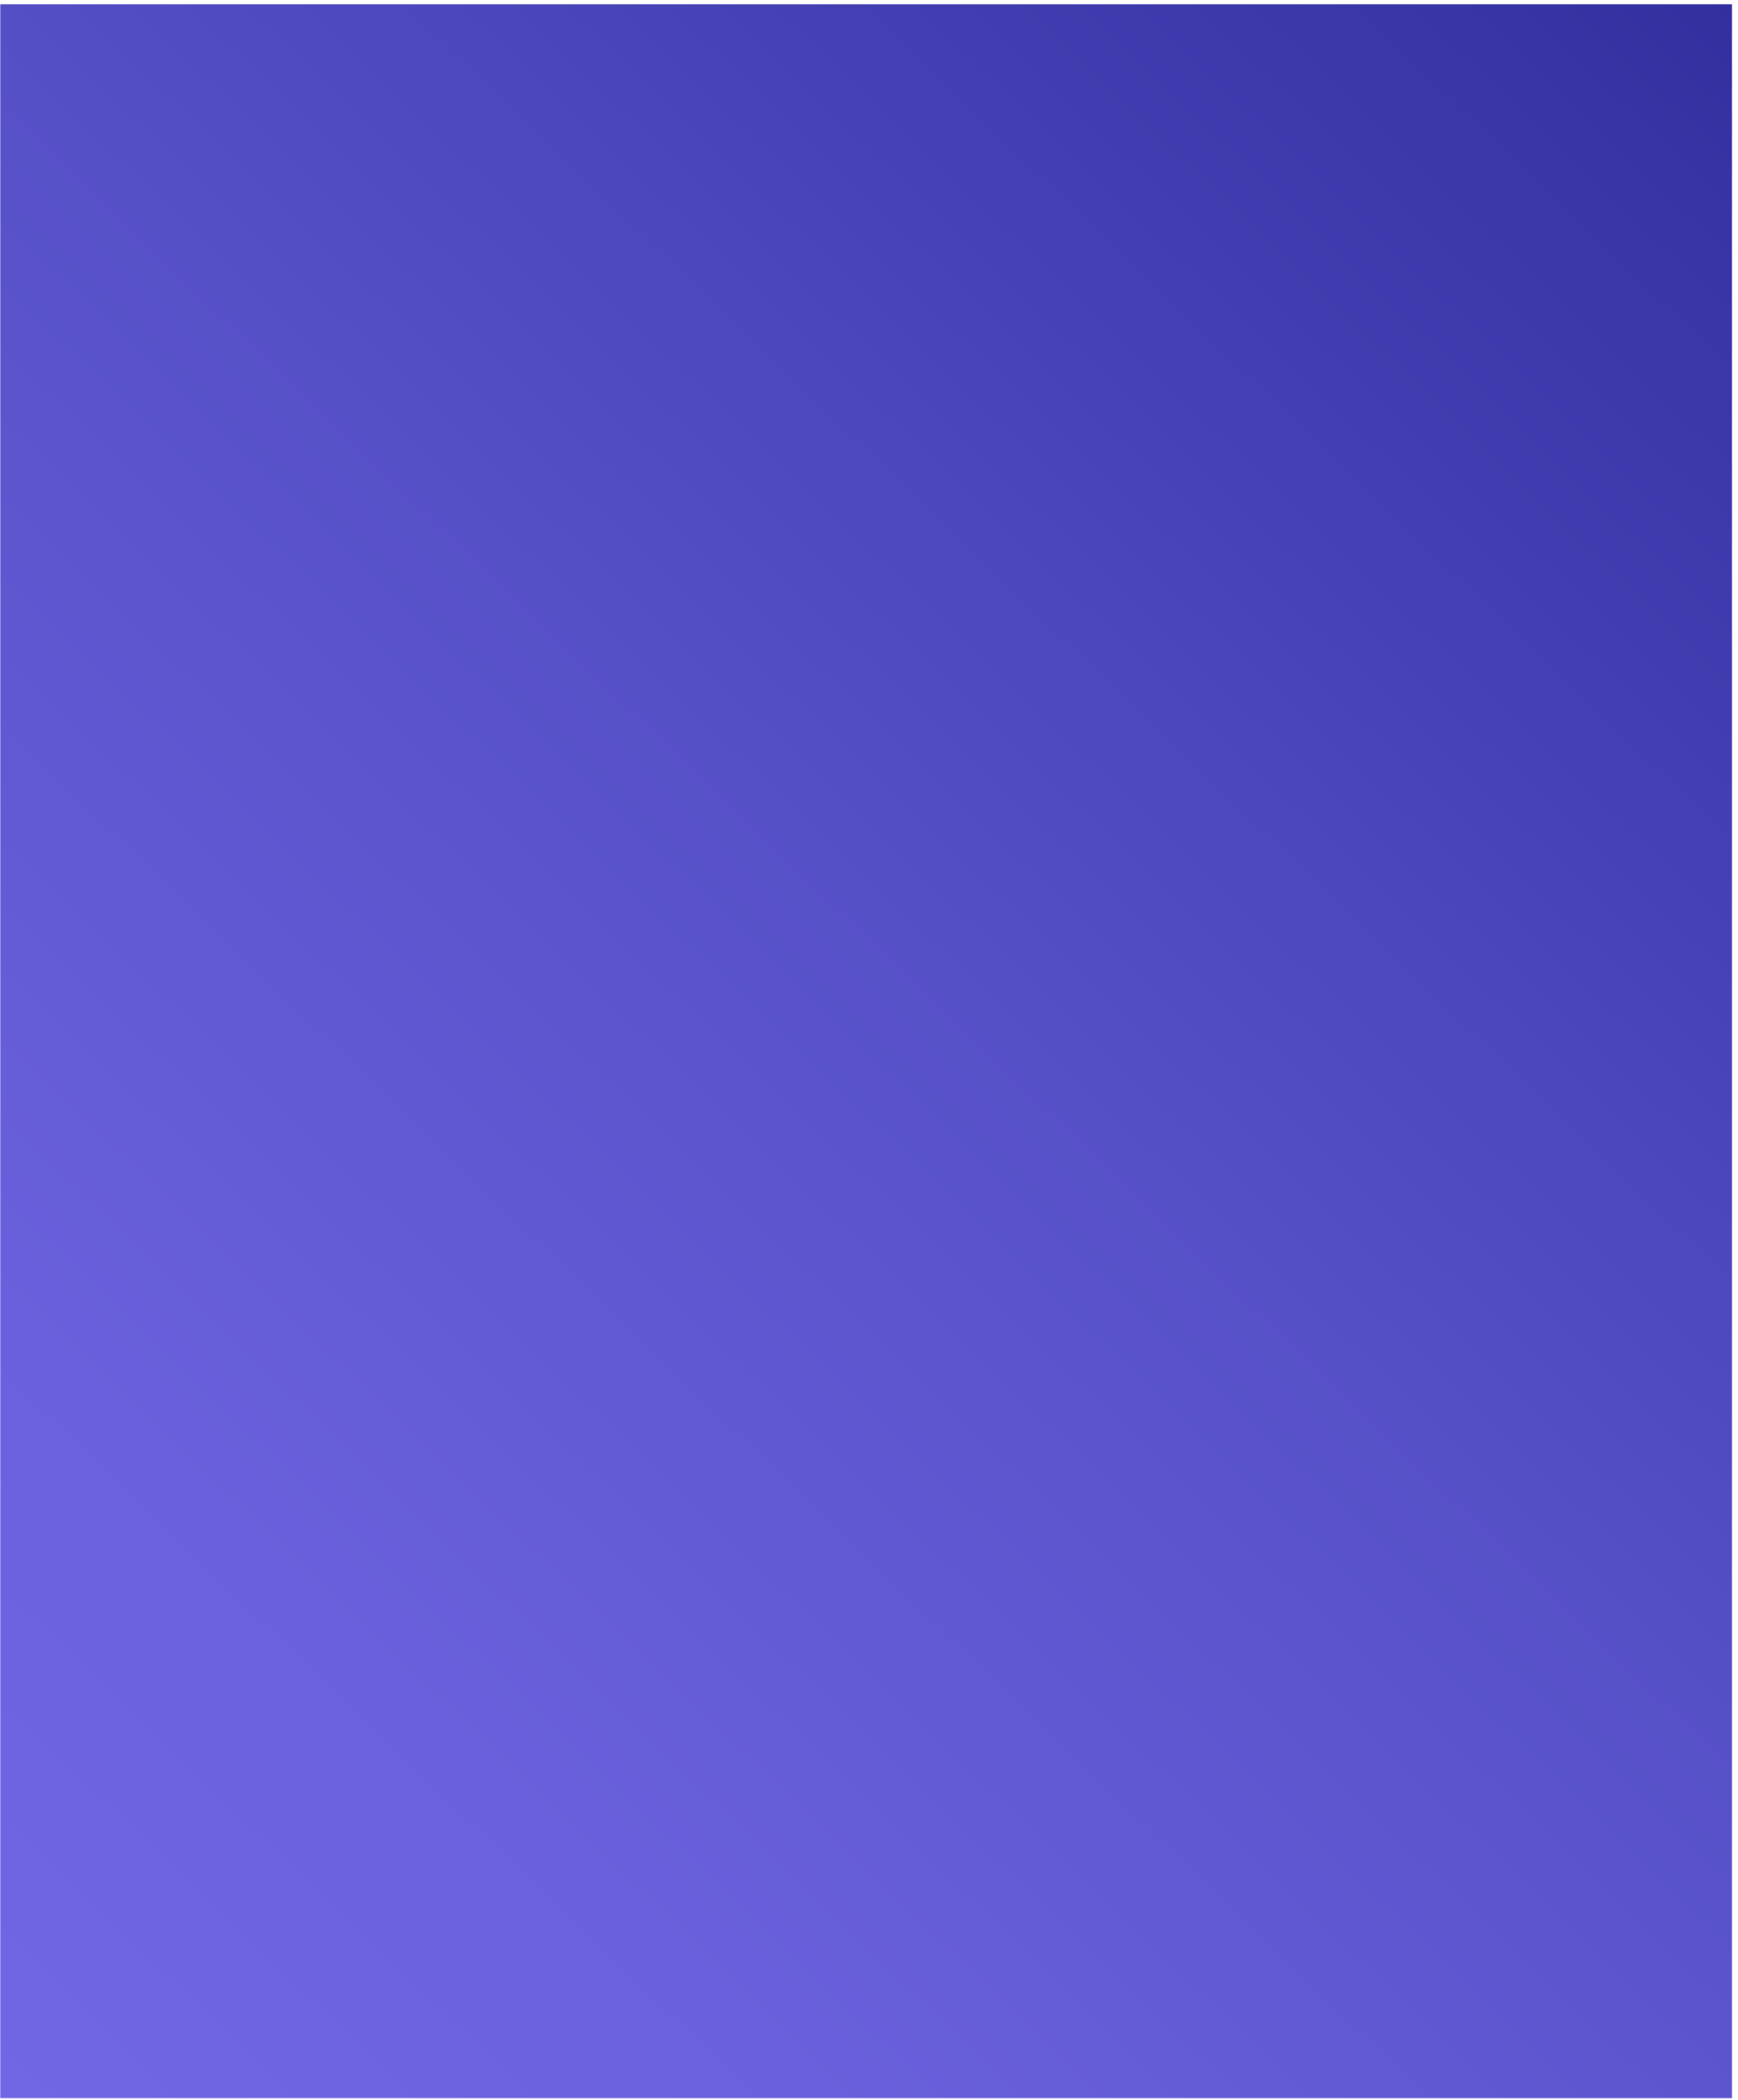 <svg width="269" height="325" viewBox="0 0 269 325" fill="none" xmlns="http://www.w3.org/2000/svg">
<path d="M268.077 0.668H0.041V324.668H268.077V0.668Z" fill="url(#paint0_linear_2207_1226)"/>
<defs>
<linearGradient id="paint0_linear_2207_1226" x1="-17.233" y1="308.068" x2="273.336" y2="5.723" gradientUnits="userSpaceOnUse">
<stop stop-color="#7167E5"/>
<stop offset="0.21" stop-color="#6A60DD"/>
<stop offset="0.54" stop-color="#5650C7"/>
<stop offset="0.94" stop-color="#3734A5"/>
<stop offset="1" stop-color="#32309F"/>
</linearGradient>
</defs>
</svg>
